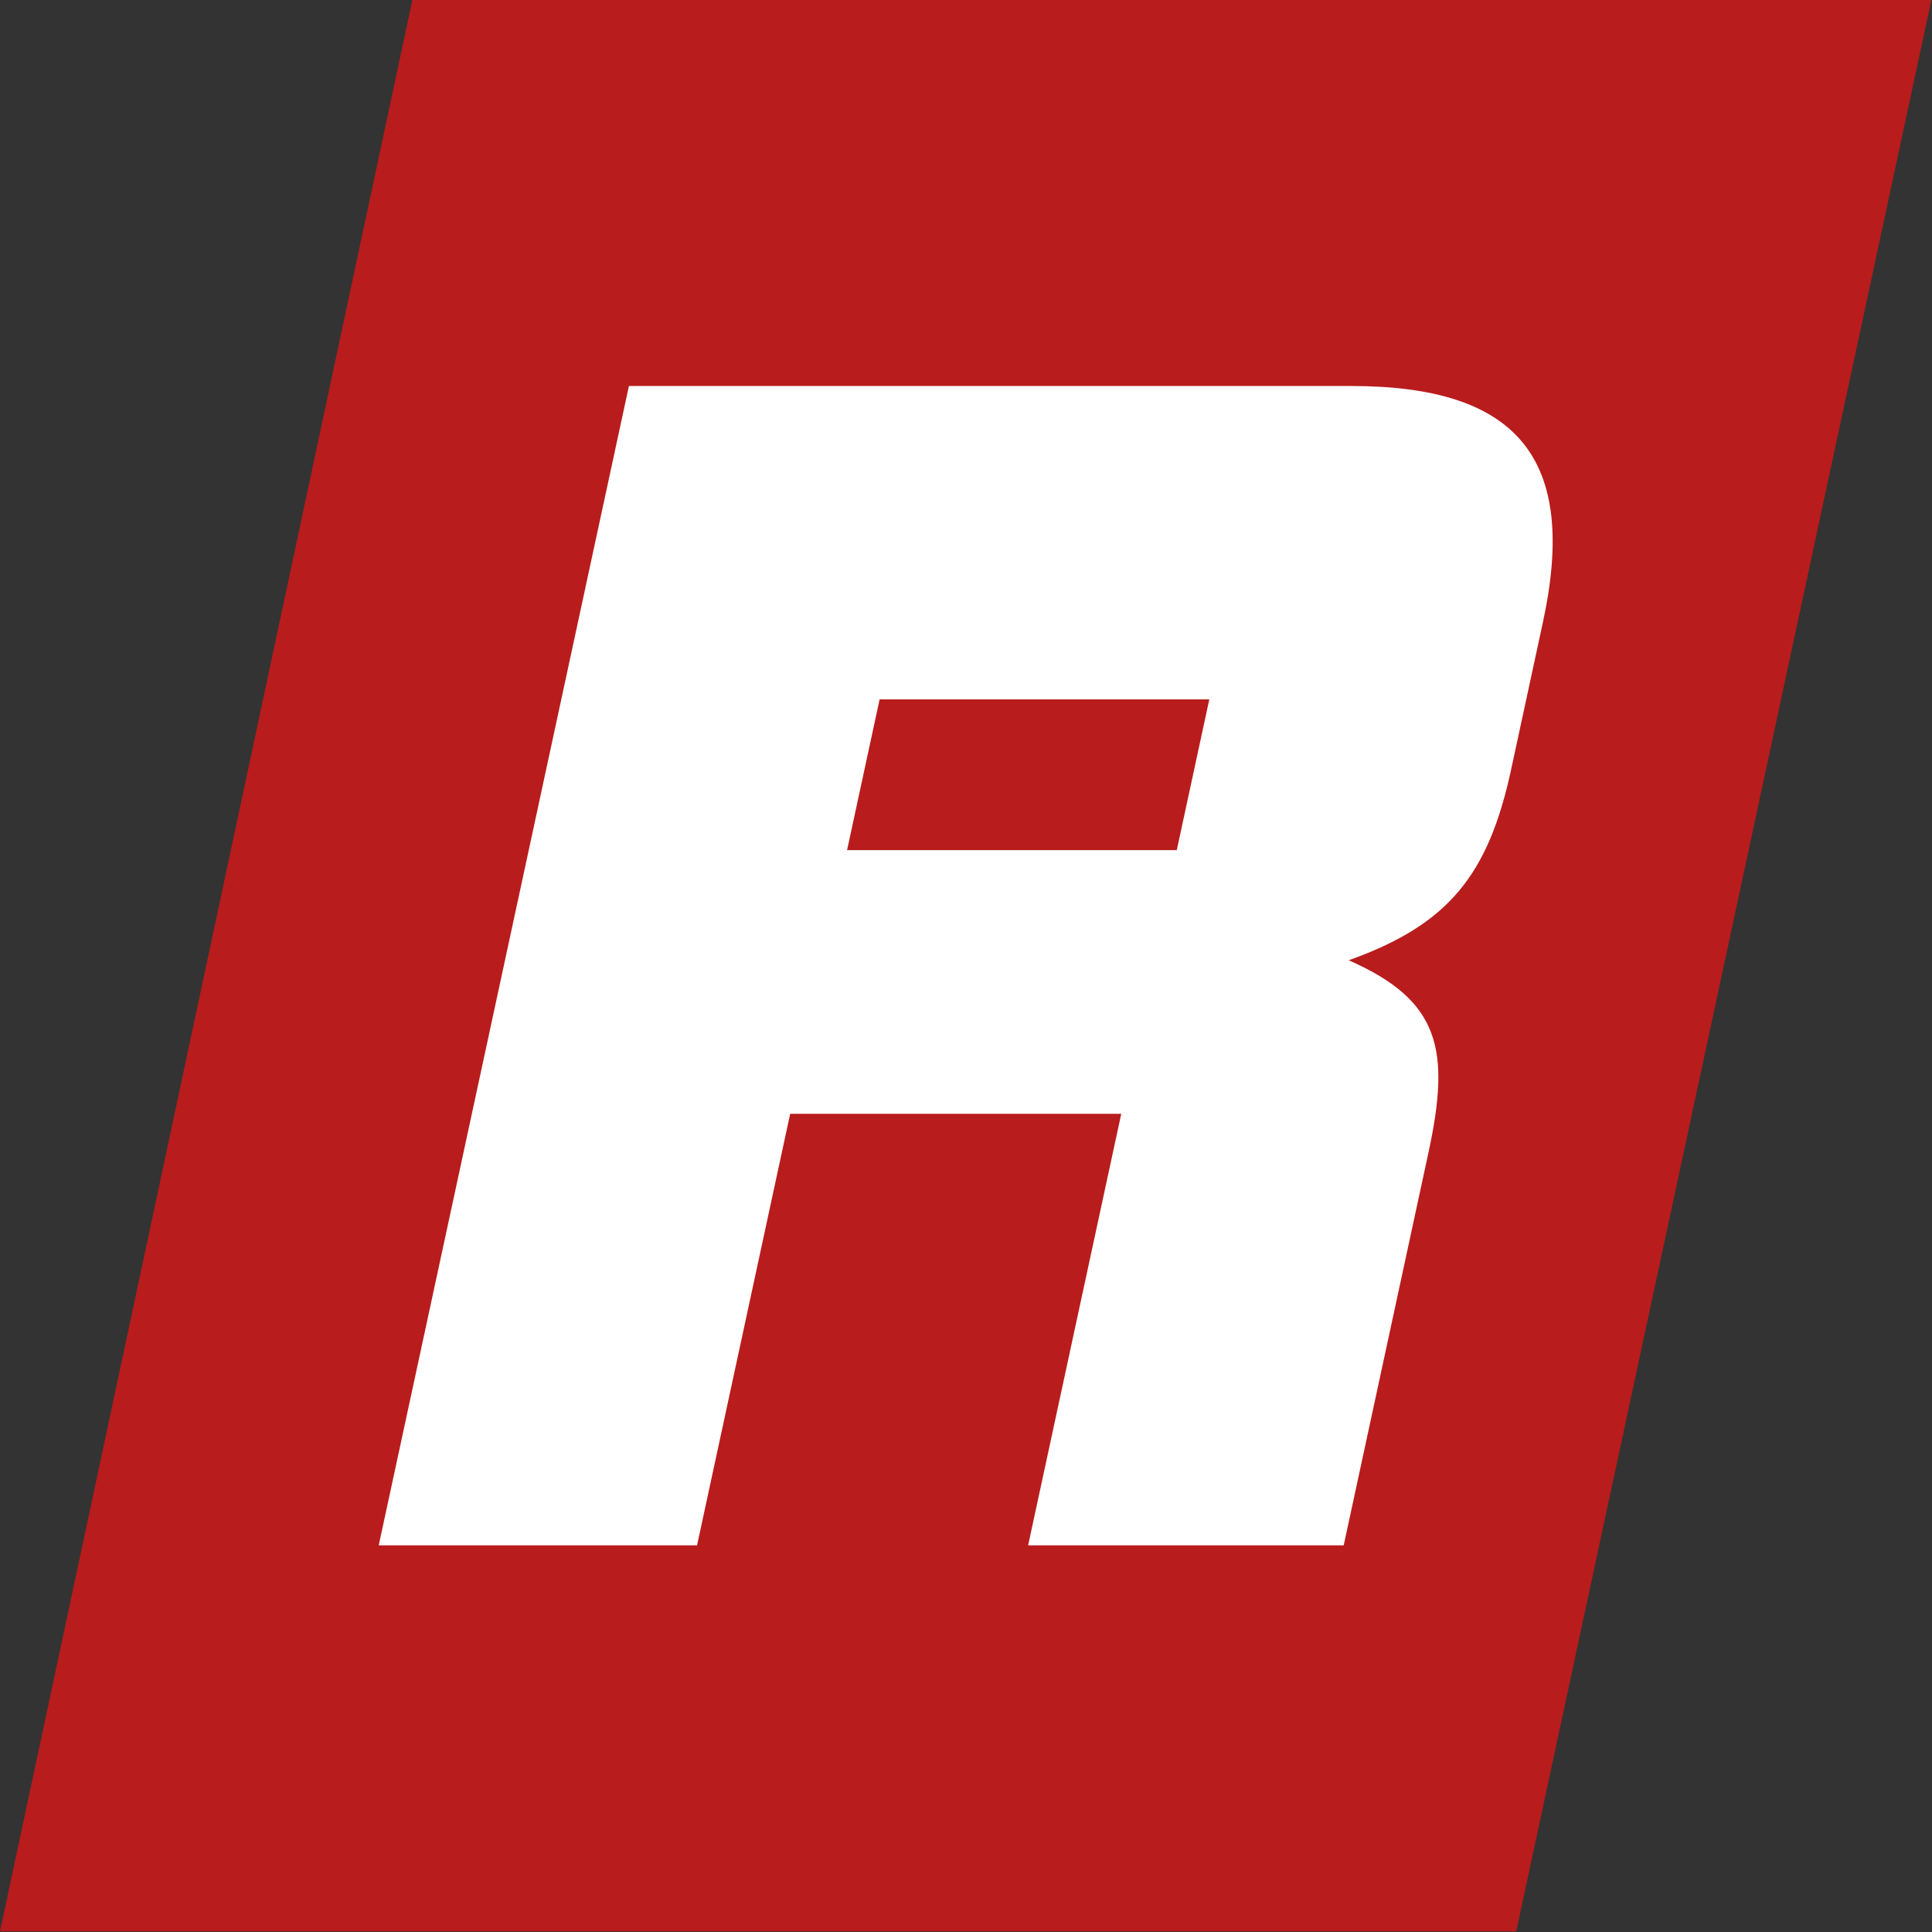 <svg viewBox="0 0 1563 1563" xmlns="http://www.w3.org/2000/svg" xml:space="preserve" style="fill-rule:evenodd;clip-rule:evenodd;stroke-linejoin:round;stroke-miterlimit:2">
  <rect x="0" y="0" width="1563" height="1563" fill="#333333" stroke="none"/>
  <path d="m1562.5 0-335.866 1562.5H.004L333.6 0h1228.9Z" style="fill:#b91c1c"/>
  <path d="M306.383 1250.21h257.528l75.342-349.113h267.846l-75.342 349.113h255.298l68.563-317.704c17.882-82.86 9.824-123.016-64.517-155.643 80.922-28.862 113.001-69.018 131.445-154.481l25.753-119.335c28.439-131.777-20.148-190.765-155.042-190.765h-584.46L306.383 1250.21Zm378.909-562.443 26.322-121.97h266.729l-26.322 121.97H685.292Z" style="fill:#fff;fill-rule:nonzero"/>
</svg>
